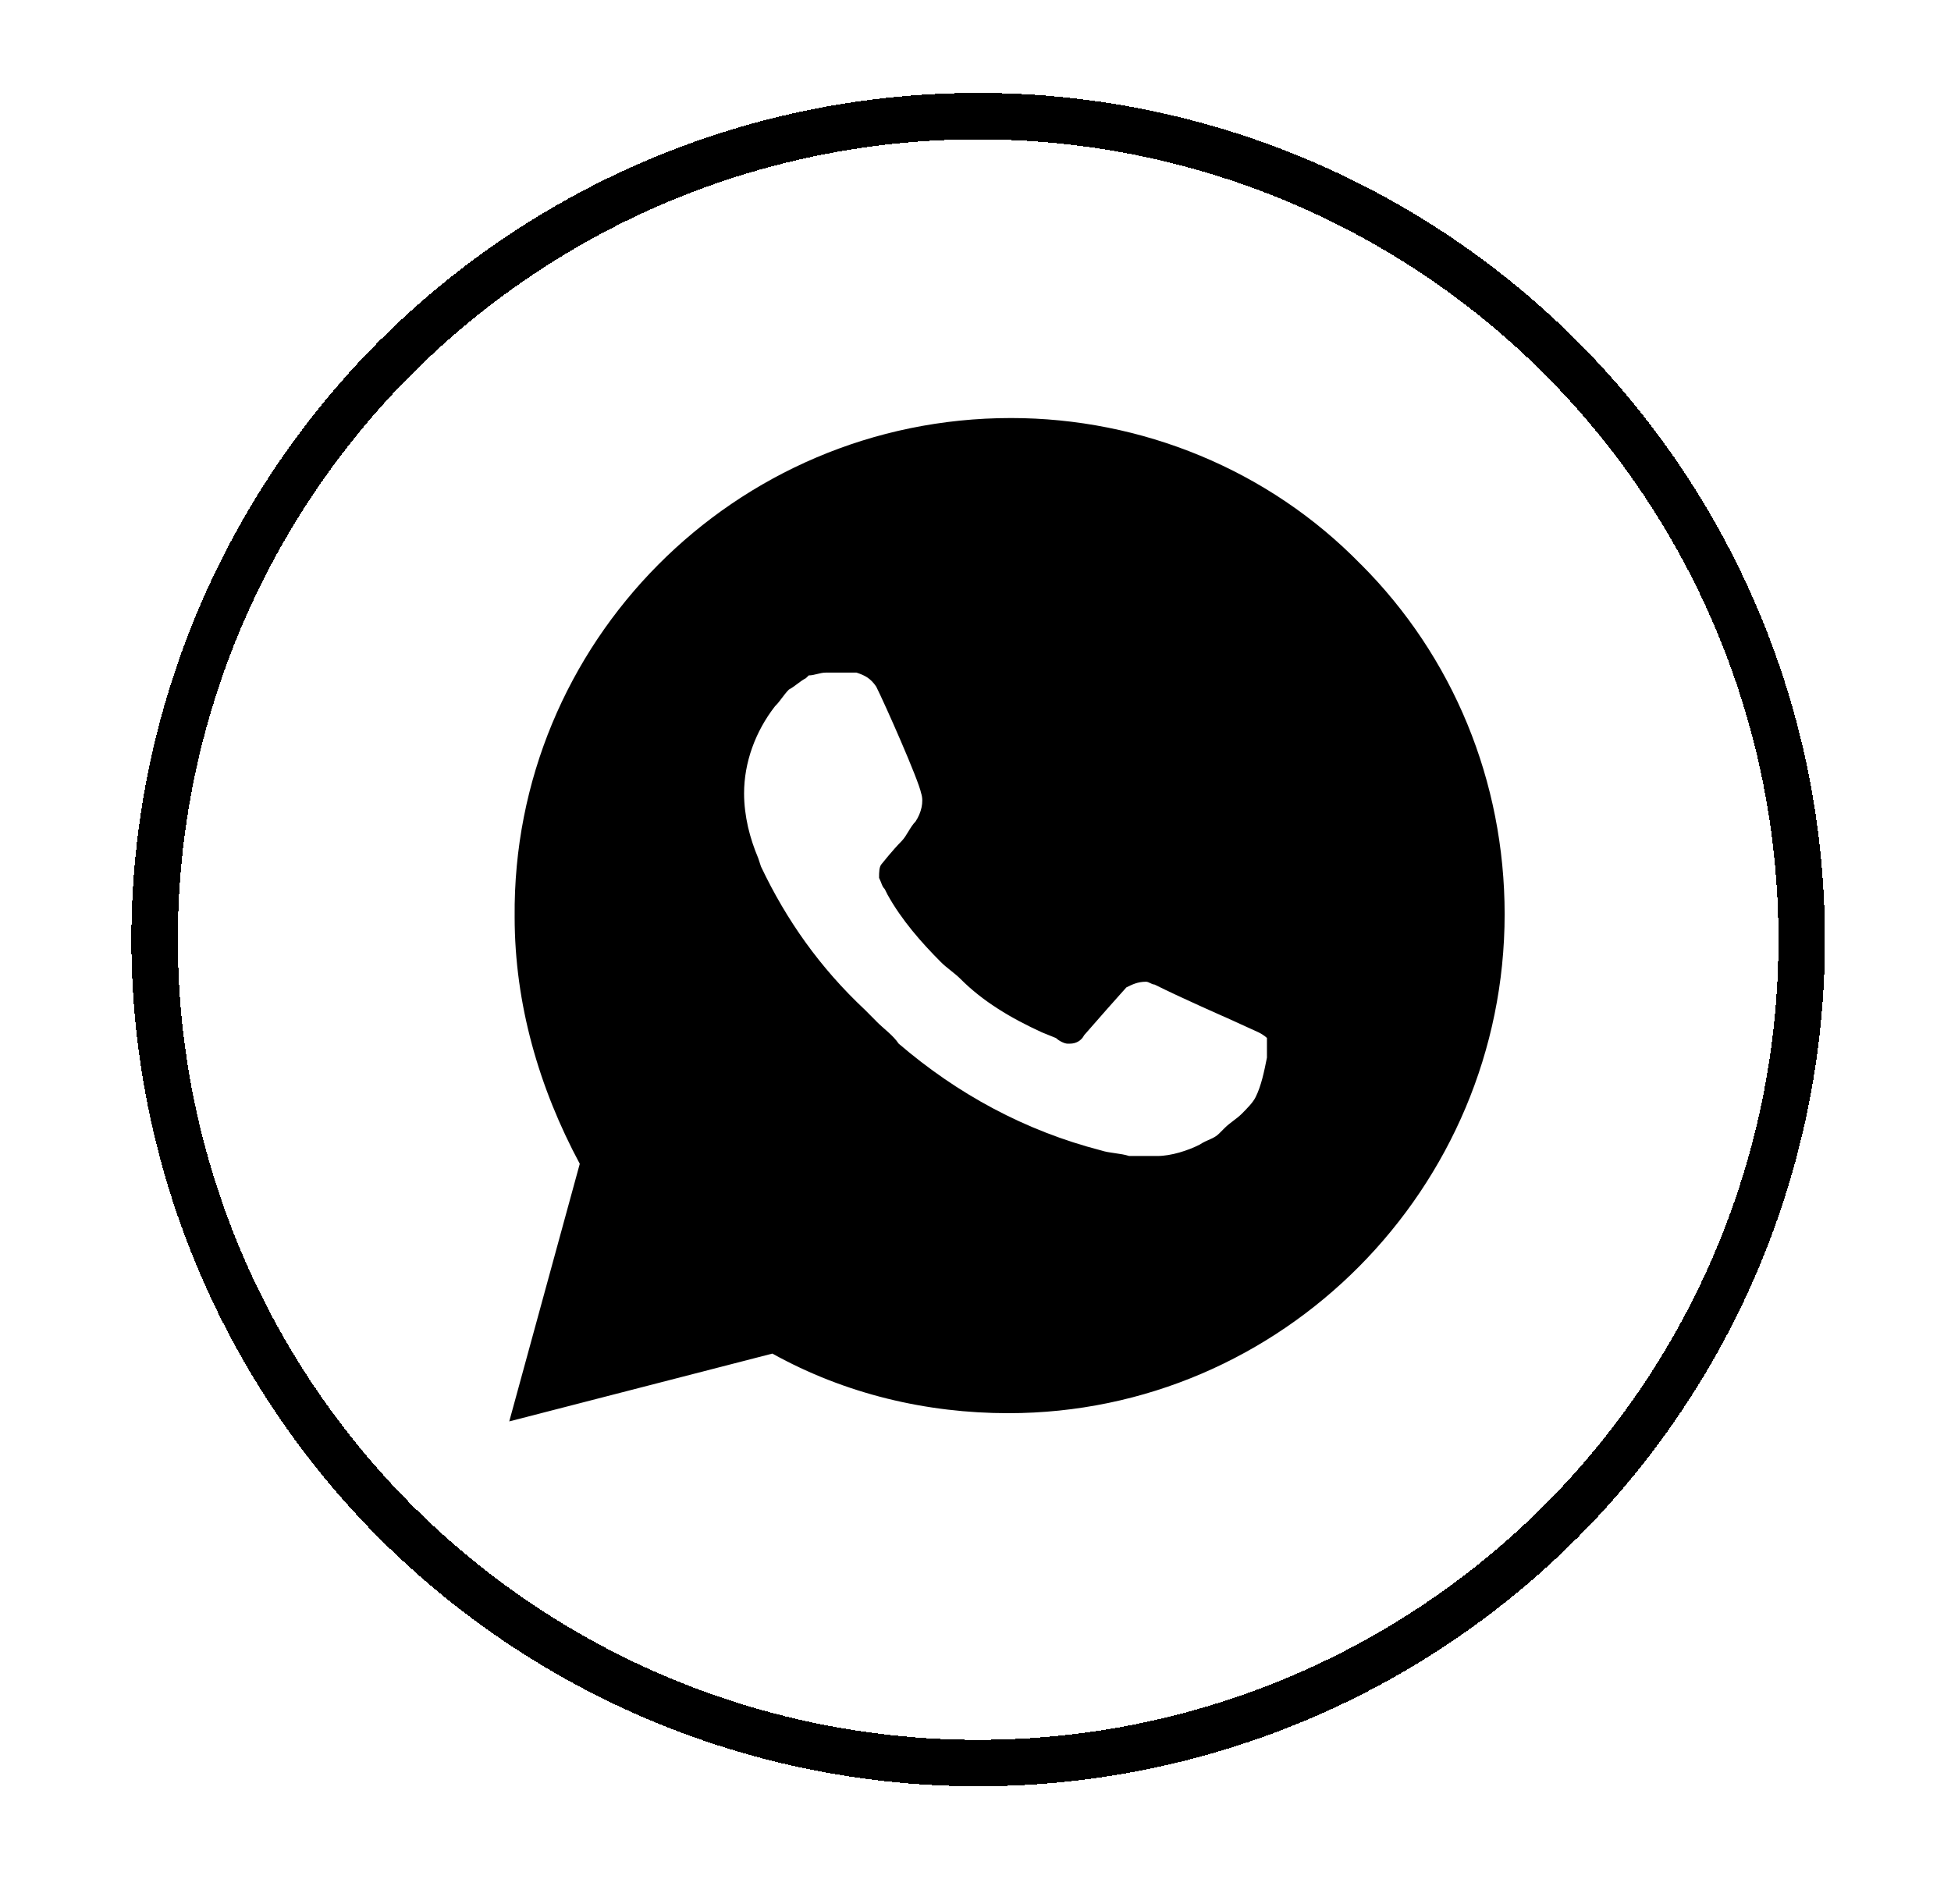 <svg width="42" height="41" viewBox="0 0 42 41" fill="none" xmlns="http://www.w3.org/2000/svg">
<g filter="url(#filter0_d_1379_3320)">
<circle cx="21.057" cy="20.229" r="17.729" stroke="black" shape-rendering="crispEdges"/>
</g>
<path d="M29.297 12.152C27.31 10.109 24.567 9 21.765 9C15.81 9 11.021 13.846 11.079 19.744C11.079 21.612 11.604 23.422 12.481 25.056L10.963 30.602L16.627 29.142C18.203 30.017 19.955 30.425 21.707 30.425C27.605 30.425 32.391 25.579 32.391 19.682C32.391 16.82 31.281 14.135 29.297 12.15V12.152ZM18.863 21.985L18.621 21.742C17.652 20.835 16.927 19.806 16.382 18.656L16.322 18.474C16.232 18.262 16.156 18.035 16.102 17.801C16.05 17.567 16.018 17.325 16.018 17.082C16.018 16.416 16.26 15.751 16.683 15.206C16.805 15.086 16.865 14.964 16.985 14.844C17.107 14.783 17.227 14.661 17.349 14.601L17.41 14.541C17.532 14.541 17.652 14.481 17.774 14.481H18.439C18.621 14.541 18.741 14.603 18.863 14.783C19.046 15.148 19.771 16.78 19.831 17.082C19.891 17.265 19.831 17.505 19.709 17.687C19.588 17.809 19.526 17.989 19.406 18.112C19.224 18.294 18.984 18.596 18.984 18.596C18.924 18.656 18.924 18.779 18.924 18.899C18.984 19.021 18.984 19.081 19.046 19.141L19.106 19.261C19.408 19.806 19.833 20.29 20.255 20.713C20.375 20.835 20.558 20.955 20.678 21.077C20.92 21.32 21.192 21.532 21.487 21.72C21.781 21.909 22.1 22.075 22.432 22.227L22.734 22.349C22.794 22.409 22.917 22.469 22.977 22.469H23.037C23.157 22.469 23.279 22.409 23.339 22.287C23.762 21.802 23.99 21.546 24.112 21.41C24.234 21.274 24.248 21.258 24.248 21.258C24.369 21.198 24.491 21.136 24.671 21.136C24.731 21.136 24.793 21.196 24.853 21.196C25.458 21.498 26.427 21.922 26.427 21.922L27.092 22.225C27.214 22.285 27.274 22.347 27.274 22.347V22.77C27.214 23.072 27.152 23.374 27.032 23.617C26.972 23.739 26.85 23.859 26.73 23.981C26.607 24.101 26.487 24.163 26.365 24.284L26.245 24.404C26.123 24.526 26.003 24.526 25.82 24.646C25.578 24.768 25.216 24.888 24.913 24.888H24.308C24.126 24.828 23.884 24.828 23.704 24.768C22.07 24.346 20.618 23.559 19.346 22.469C19.224 22.287 19.044 22.167 18.861 21.985H18.863Z" fill="black"/>
<defs>
<filter id="filter0_d_1379_3320" x="0.828" y="0" width="40.457" height="40.457" filterUnits="userSpaceOnUse" color-interpolation-filters="sRGB">
<feFlood flood-opacity="0" result="BackgroundImageFix"/>
<feColorMatrix in="SourceAlpha" type="matrix" values="0 0 0 0 0 0 0 0 0 0 0 0 0 0 0 0 0 0 127 0" result="hardAlpha"/>
<feOffset/>
<feGaussianBlur stdDeviation="1"/>
<feComposite in2="hardAlpha" operator="out"/>
<feColorMatrix type="matrix" values="0 0 0 0 0 0 0 0 0 0 0 0 0 0 0 0 0 0 0.25 0"/>
<feBlend mode="normal" in2="BackgroundImageFix" result="effect1_dropShadow_1379_3320"/>
<feBlend mode="normal" in="SourceGraphic" in2="effect1_dropShadow_1379_3320" result="shape"/>
</filter>
</defs>
</svg>
